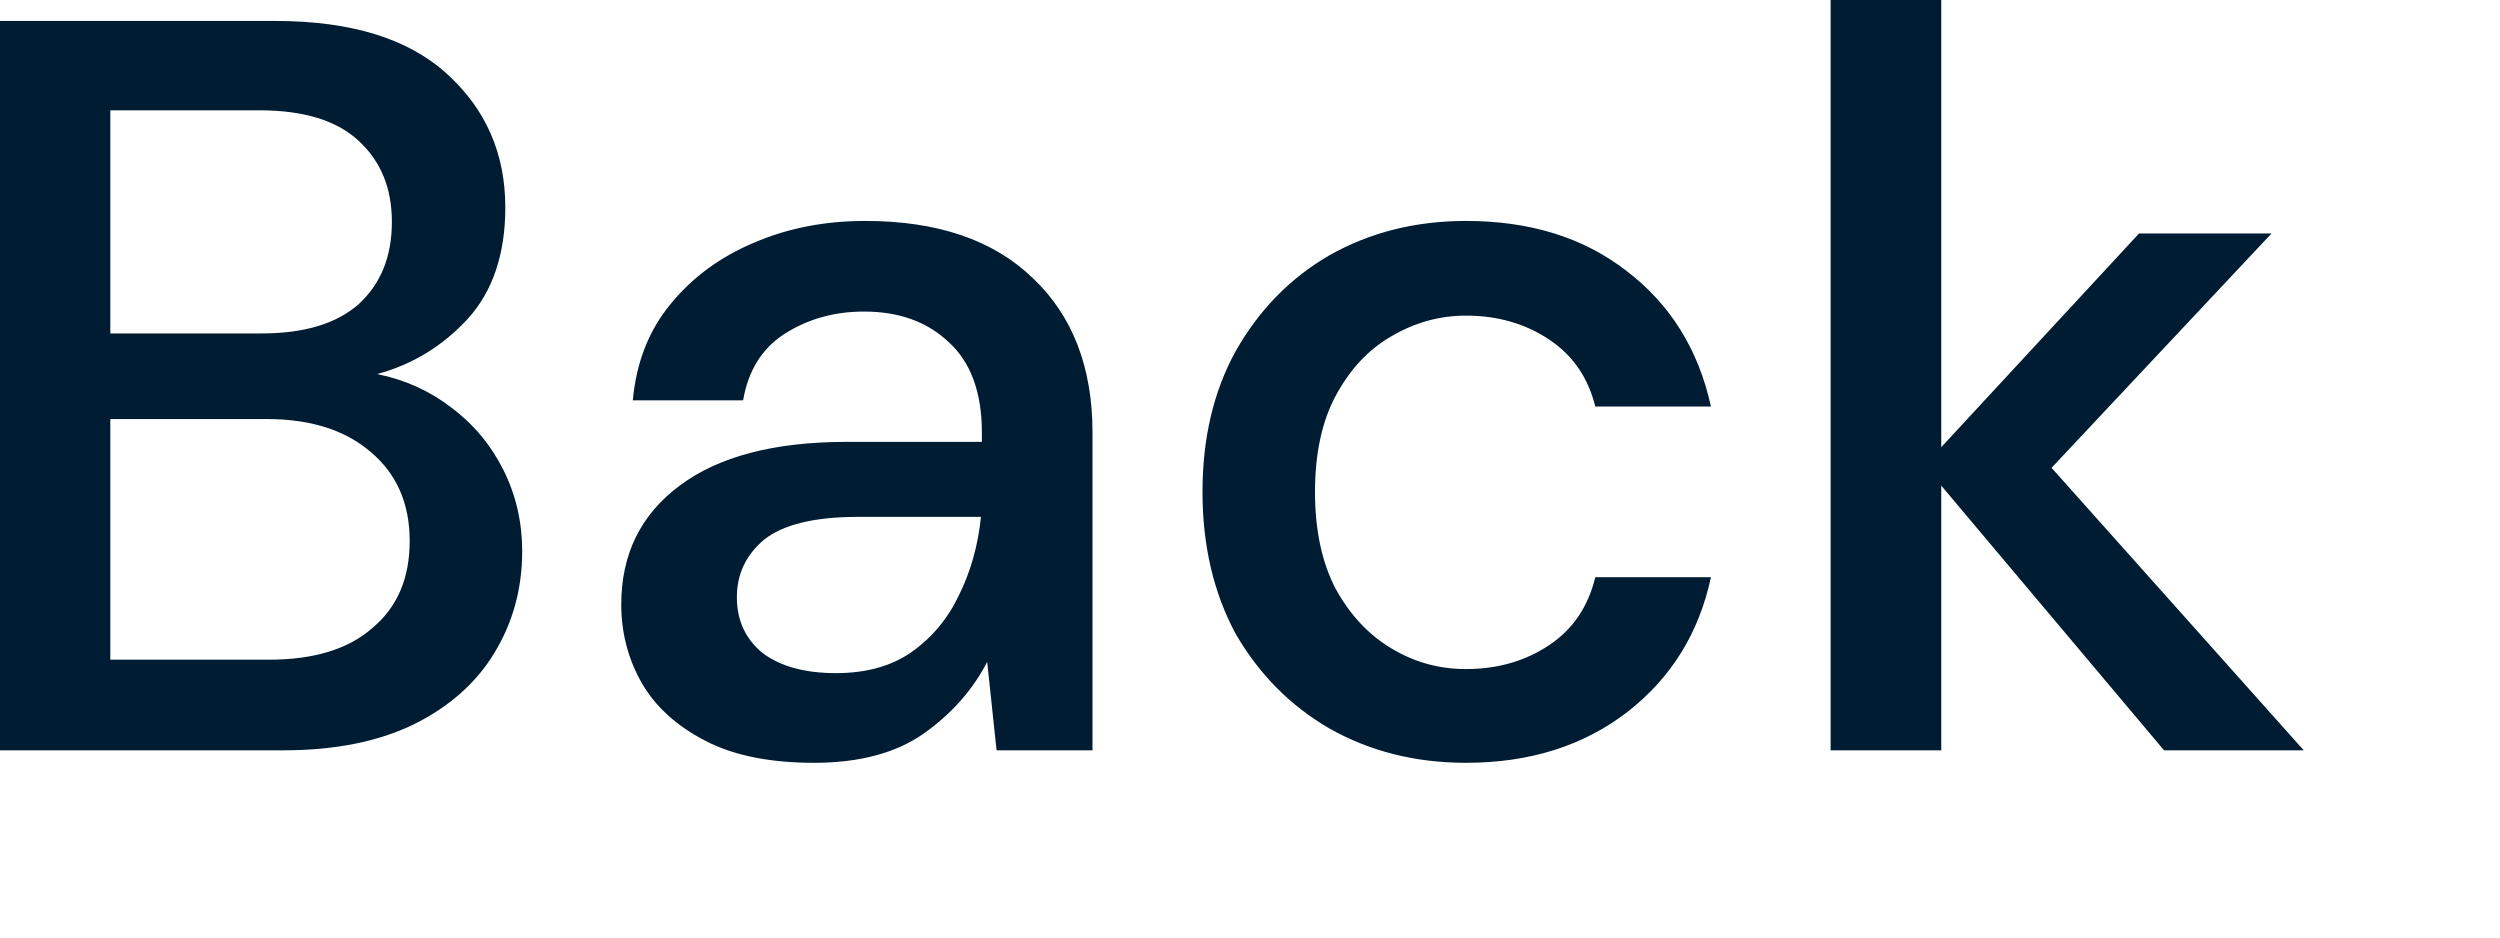<?xml version="1.0" encoding="utf-8"?>
<svg xmlns="http://www.w3.org/2000/svg" fill="none" height="100%" overflow="visible" preserveAspectRatio="none" style="display: block;" viewBox="0 0 8 3" width="100%">
<path d="M0 2.401V0.067H0.88C1.123 0.067 1.306 0.123 1.431 0.237C1.555 0.35 1.617 0.492 1.617 0.664C1.617 0.812 1.577 0.932 1.497 1.02C1.417 1.107 1.321 1.166 1.207 1.197C1.296 1.215 1.375 1.251 1.444 1.304C1.515 1.357 1.571 1.424 1.611 1.504C1.651 1.584 1.671 1.671 1.671 1.764C1.671 1.884 1.641 1.993 1.581 2.091C1.523 2.186 1.437 2.262 1.324 2.318C1.211 2.373 1.072 2.401 0.907 2.401H0ZM0.353 1.067H0.837C0.973 1.067 1.076 1.036 1.147 0.974C1.218 0.909 1.254 0.822 1.254 0.71C1.254 0.601 1.218 0.515 1.147 0.45C1.078 0.386 0.973 0.353 0.83 0.353H0.353V1.067ZM0.353 2.111H0.86C1.003 2.111 1.113 2.078 1.19 2.011C1.271 1.944 1.311 1.851 1.311 1.731C1.311 1.611 1.269 1.516 1.187 1.447C1.105 1.376 0.994 1.341 0.854 1.341H0.353V2.111ZM2.605 2.441C2.465 2.441 2.349 2.418 2.258 2.371C2.167 2.324 2.099 2.263 2.055 2.188C2.01 2.11 1.988 2.025 1.988 1.934C1.988 1.774 2.05 1.647 2.175 1.554C2.299 1.461 2.477 1.414 2.709 1.414H3.142V1.384C3.142 1.255 3.106 1.158 3.035 1.094C2.966 1.029 2.876 0.997 2.765 0.997C2.667 0.997 2.582 1.022 2.508 1.07C2.437 1.117 2.394 1.187 2.378 1.281H2.025C2.036 1.16 2.076 1.058 2.145 0.974C2.216 0.887 2.305 0.822 2.412 0.777C2.521 0.73 2.639 0.707 2.769 0.707C3 0.707 3.179 0.768 3.305 0.89C3.432 1.01 3.496 1.175 3.496 1.384V2.401H3.189L3.159 2.118C3.112 2.209 3.044 2.285 2.955 2.348C2.866 2.41 2.749 2.441 2.605 2.441ZM2.675 2.154C2.771 2.154 2.851 2.132 2.915 2.088C2.982 2.041 3.033 1.98 3.069 1.904C3.106 1.829 3.13 1.745 3.139 1.654H2.745C2.605 1.654 2.505 1.679 2.445 1.727C2.387 1.776 2.358 1.837 2.358 1.911C2.358 1.986 2.386 2.046 2.442 2.091C2.499 2.133 2.577 2.154 2.675 2.154ZM4.691 2.441C4.529 2.441 4.383 2.404 4.254 2.331C4.128 2.258 4.028 2.156 3.954 2.028C3.883 1.896 3.848 1.745 3.848 1.574C3.848 1.403 3.883 1.253 3.954 1.124C4.028 0.993 4.128 0.89 4.254 0.817C4.383 0.744 4.529 0.707 4.691 0.707C4.896 0.707 5.067 0.76 5.205 0.867C5.345 0.974 5.435 1.118 5.475 1.301H5.105C5.082 1.209 5.034 1.138 4.958 1.087C4.882 1.036 4.793 1.01 4.691 1.01C4.605 1.01 4.525 1.033 4.451 1.077C4.378 1.119 4.319 1.183 4.274 1.267C4.23 1.349 4.208 1.452 4.208 1.574C4.208 1.696 4.23 1.8 4.274 1.884C4.319 1.966 4.378 2.03 4.451 2.074C4.525 2.119 4.605 2.141 4.691 2.141C4.793 2.141 4.882 2.115 4.958 2.064C5.034 2.013 5.082 1.941 5.105 1.847H5.475C5.437 2.025 5.348 2.169 5.208 2.278C5.068 2.386 4.896 2.441 4.691 2.441ZM5.858 2.401V0H6.212V1.431L6.845 0.747H7.269L6.565 1.497L7.372 2.401H6.925L6.212 1.554V2.401H5.858Z" fill="#001C33" id="Vector"/>
</svg>